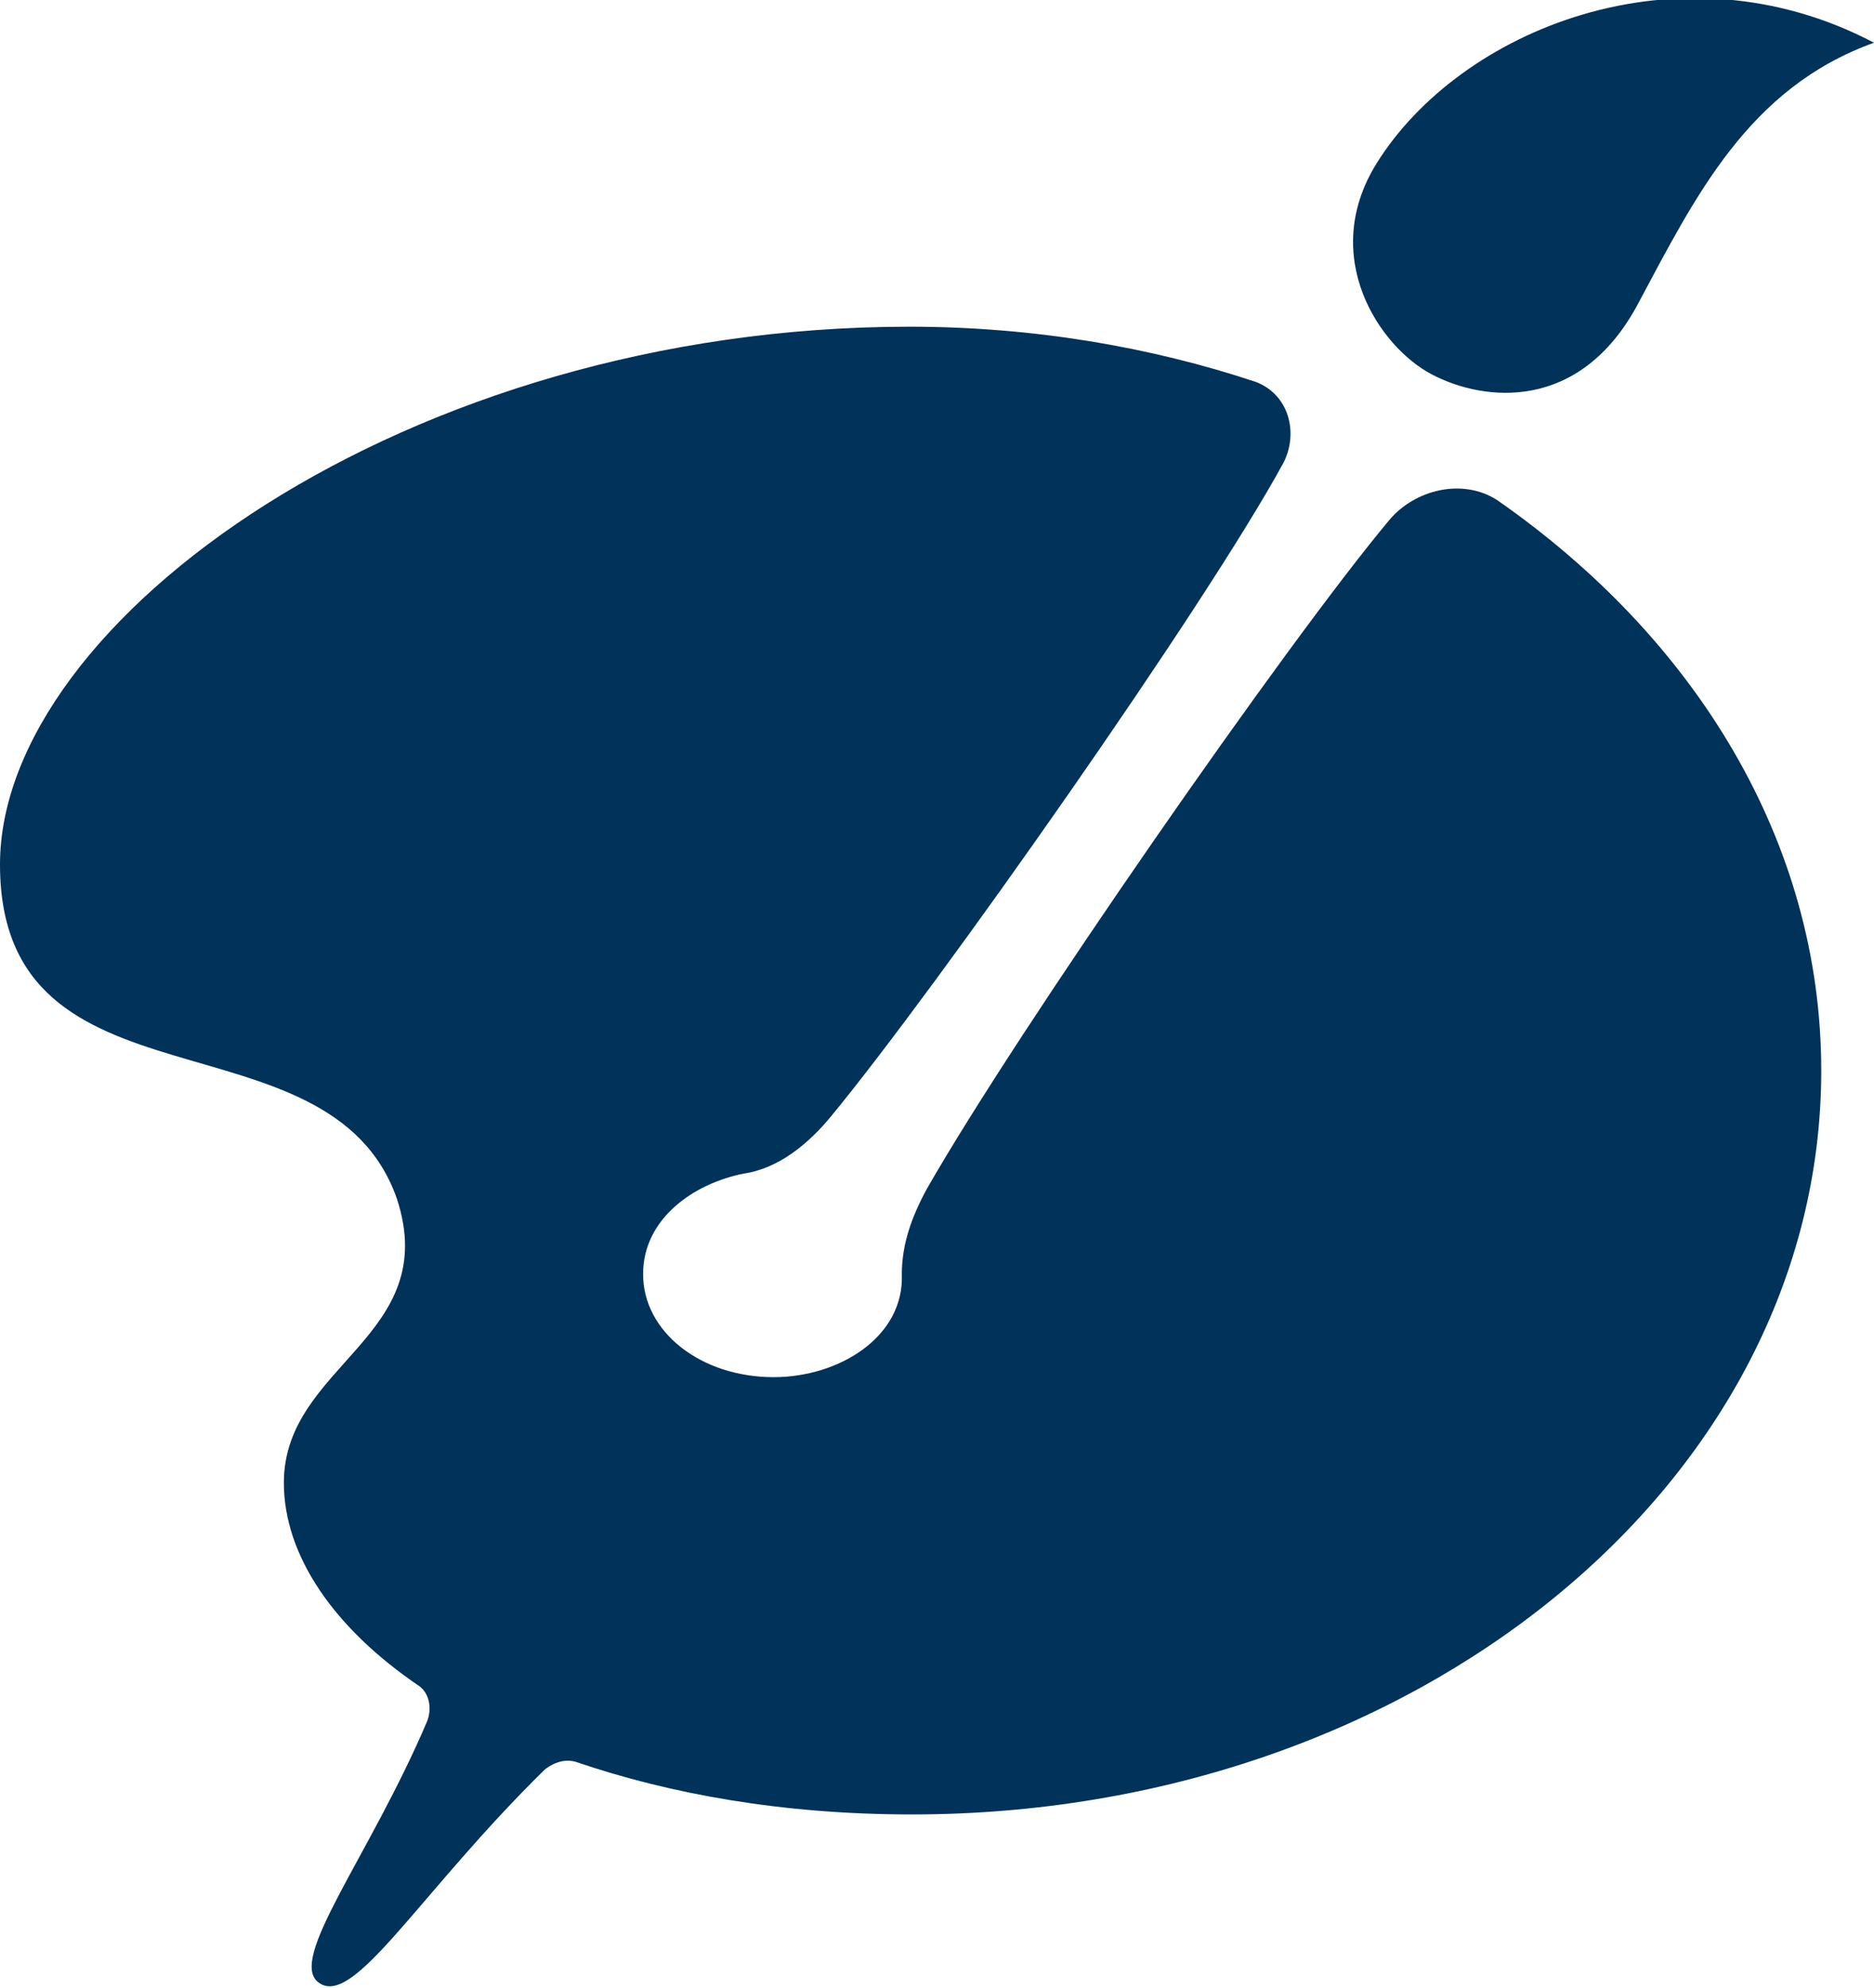 <?xml version="1.0" encoding="UTF-8"?> <!-- Generator: Adobe Illustrator 18.0.0, SVG Export Plug-In . SVG Version: 6.00 Build 0) --> <svg xmlns="http://www.w3.org/2000/svg" xmlns:xlink="http://www.w3.org/1999/xlink" id="Слой_1" x="0px" y="0px" viewBox="0 0 74.6 79.1" xml:space="preserve"> <path fill="#00325A" d="M72.5,42.6c0,16.4-16.2,29.6-36.2,29.6c-5.1,0-9.6-0.8-13.4-2.1c-0.4-0.1-0.8,0-1.2,0.3 c-5,4.9-7.6,9.5-9,8.5c-1.3-0.9,2-5,4.3-10.4c0.2-0.5,0.1-1.1-0.3-1.4c-3.4-2.3-5.4-5.2-5.4-8.1c0-4.7,6.3-5.8,4.5-11.3 C13.1,40,0,44.6,0,34.4c0-9.7,16.2-21.4,36.2-21.4c4.9,0,9.6,0.8,13.8,2.2c1.3,0.5,1.7,2,1.1,3.2c-3.1,5.7-13.8,20.9-18,26 c-0.9,1.1-2.1,2.1-3.5,2.3c-2,0.4-4,1.8-4,4c0,2.3,2.3,4.1,5.2,4.1c2.6,0,5.2-1.6,5.1-4.1c0-1.2,0.4-2.3,1-3.4 c3.6-6.3,14.3-21.7,18.4-26.6c1-1.2,2.9-1.7,4.3-0.8C67.5,25.4,72.5,33.5,72.5,42.6z M57,14.9c2.1,1.1,5.9,1.5,8.2-2.8 c2.3-4.3,4.4-8.6,9.4-10.4c-7.8-4.1-16.5-0.5-19.8,4.8C52.5,10.2,54.9,13.8,57,14.9z"></path> </svg> 